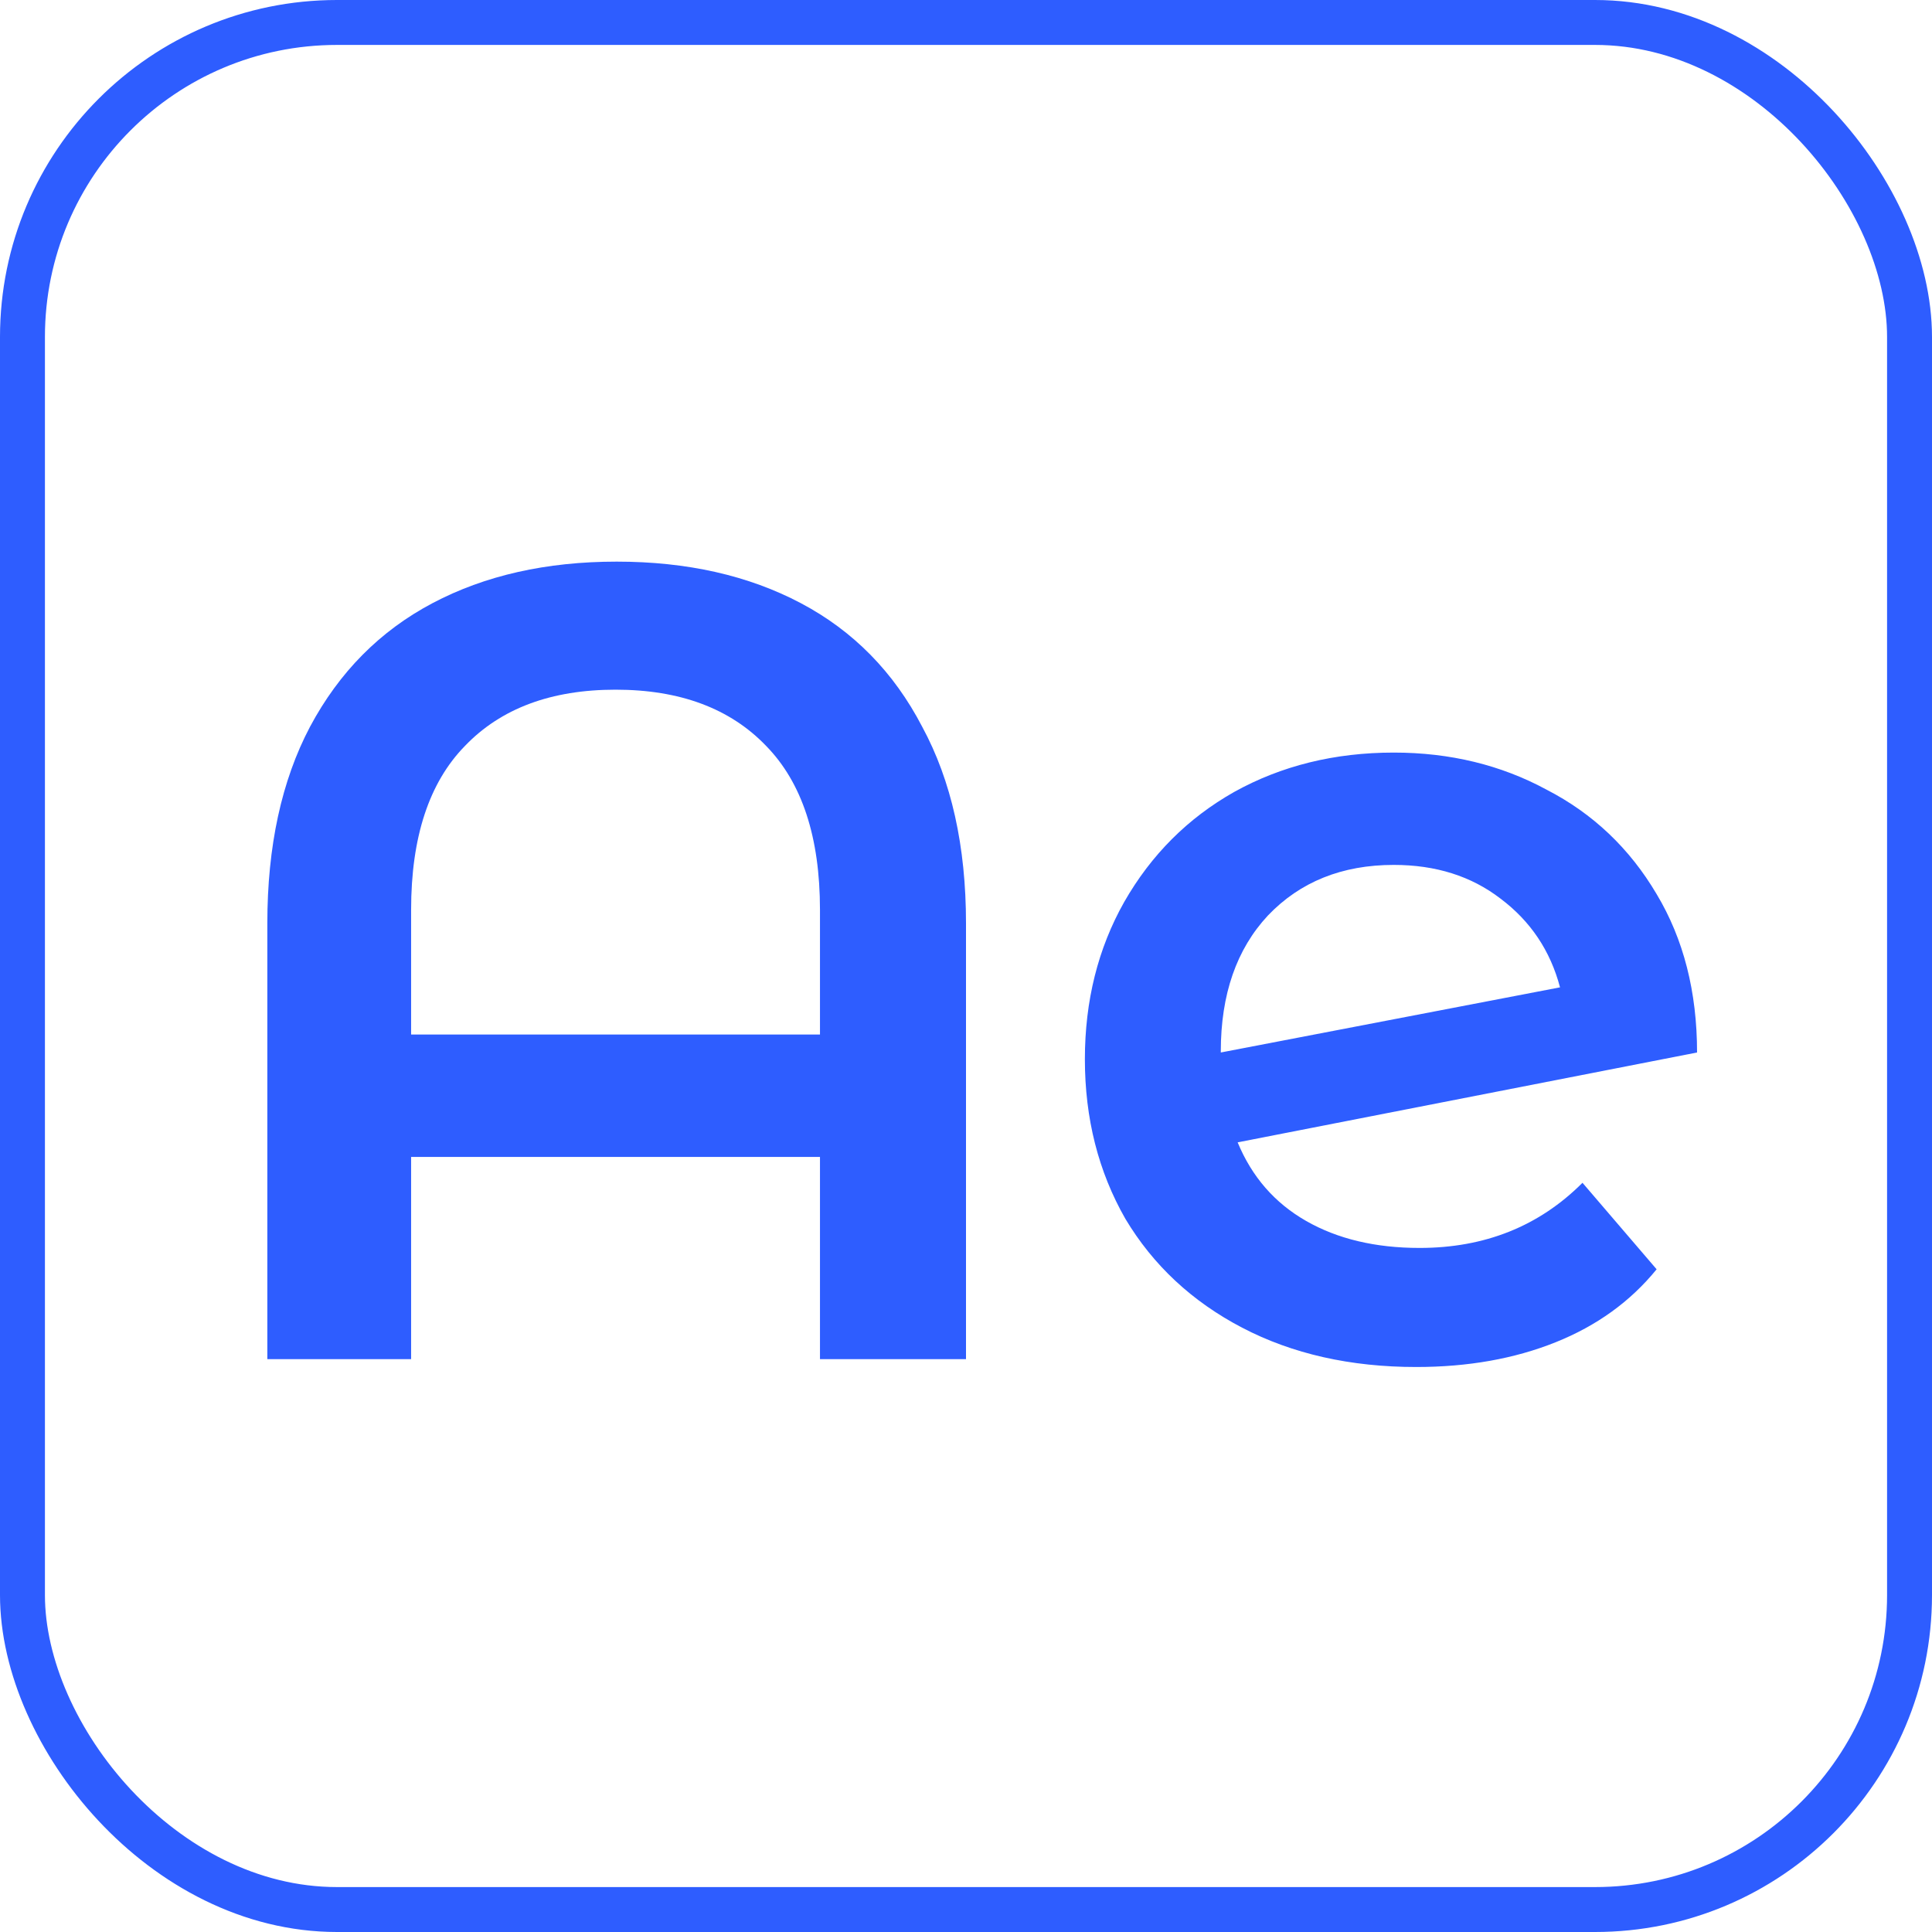 <svg width="43" height="43" viewBox="0 0 43 43" fill="none" xmlns="http://www.w3.org/2000/svg">
<rect x="0.5" y="0.5" width="42" height="42" rx="7" stroke="#2E5DFF"/>
<path d="M13.725 12.5C15.292 12.5 16.658 12.808 17.825 13.425C18.992 14.042 19.892 14.958 20.525 16.175C21.175 17.375 21.5 18.833 21.5 20.55V30.25H18.25V25.75H9.15V30.25H5.95V20.55C5.95 18.833 6.267 17.375 6.9 16.175C7.55 14.958 8.458 14.042 9.625 13.425C10.792 12.808 12.158 12.5 13.725 12.5ZM18.25 23.025V20.25C18.25 18.633 17.85 17.417 17.05 16.6C16.25 15.767 15.133 15.35 13.7 15.35C12.267 15.35 11.15 15.767 10.35 16.6C9.55 17.417 9.15 18.633 9.15 20.25V23.025H18.25ZM31.596 27.775C33.046 27.775 34.255 27.292 35.221 26.325L36.871 28.25C36.288 28.967 35.538 29.508 34.621 29.875C33.705 30.242 32.671 30.425 31.521 30.425C30.055 30.425 28.763 30.133 27.646 29.55C26.53 28.967 25.663 28.158 25.046 27.125C24.446 26.075 24.146 24.892 24.146 23.575C24.146 22.275 24.438 21.108 25.021 20.075C25.621 19.025 26.438 18.208 27.471 17.625C28.521 17.042 29.705 16.75 31.021 16.75C32.271 16.75 33.405 17.025 34.421 17.575C35.455 18.108 36.271 18.883 36.871 19.9C37.471 20.9 37.771 22.075 37.771 23.425L27.546 25.425C27.863 26.192 28.371 26.775 29.071 27.175C29.771 27.575 30.613 27.775 31.596 27.775ZM31.021 19.25C29.871 19.25 28.938 19.625 28.221 20.375C27.521 21.125 27.171 22.133 27.171 23.4V23.425L34.721 21.975C34.505 21.158 34.063 20.5 33.396 20C32.746 19.5 31.955 19.25 31.021 19.25Z" fill="#2E5DFF"/>
</svg>
